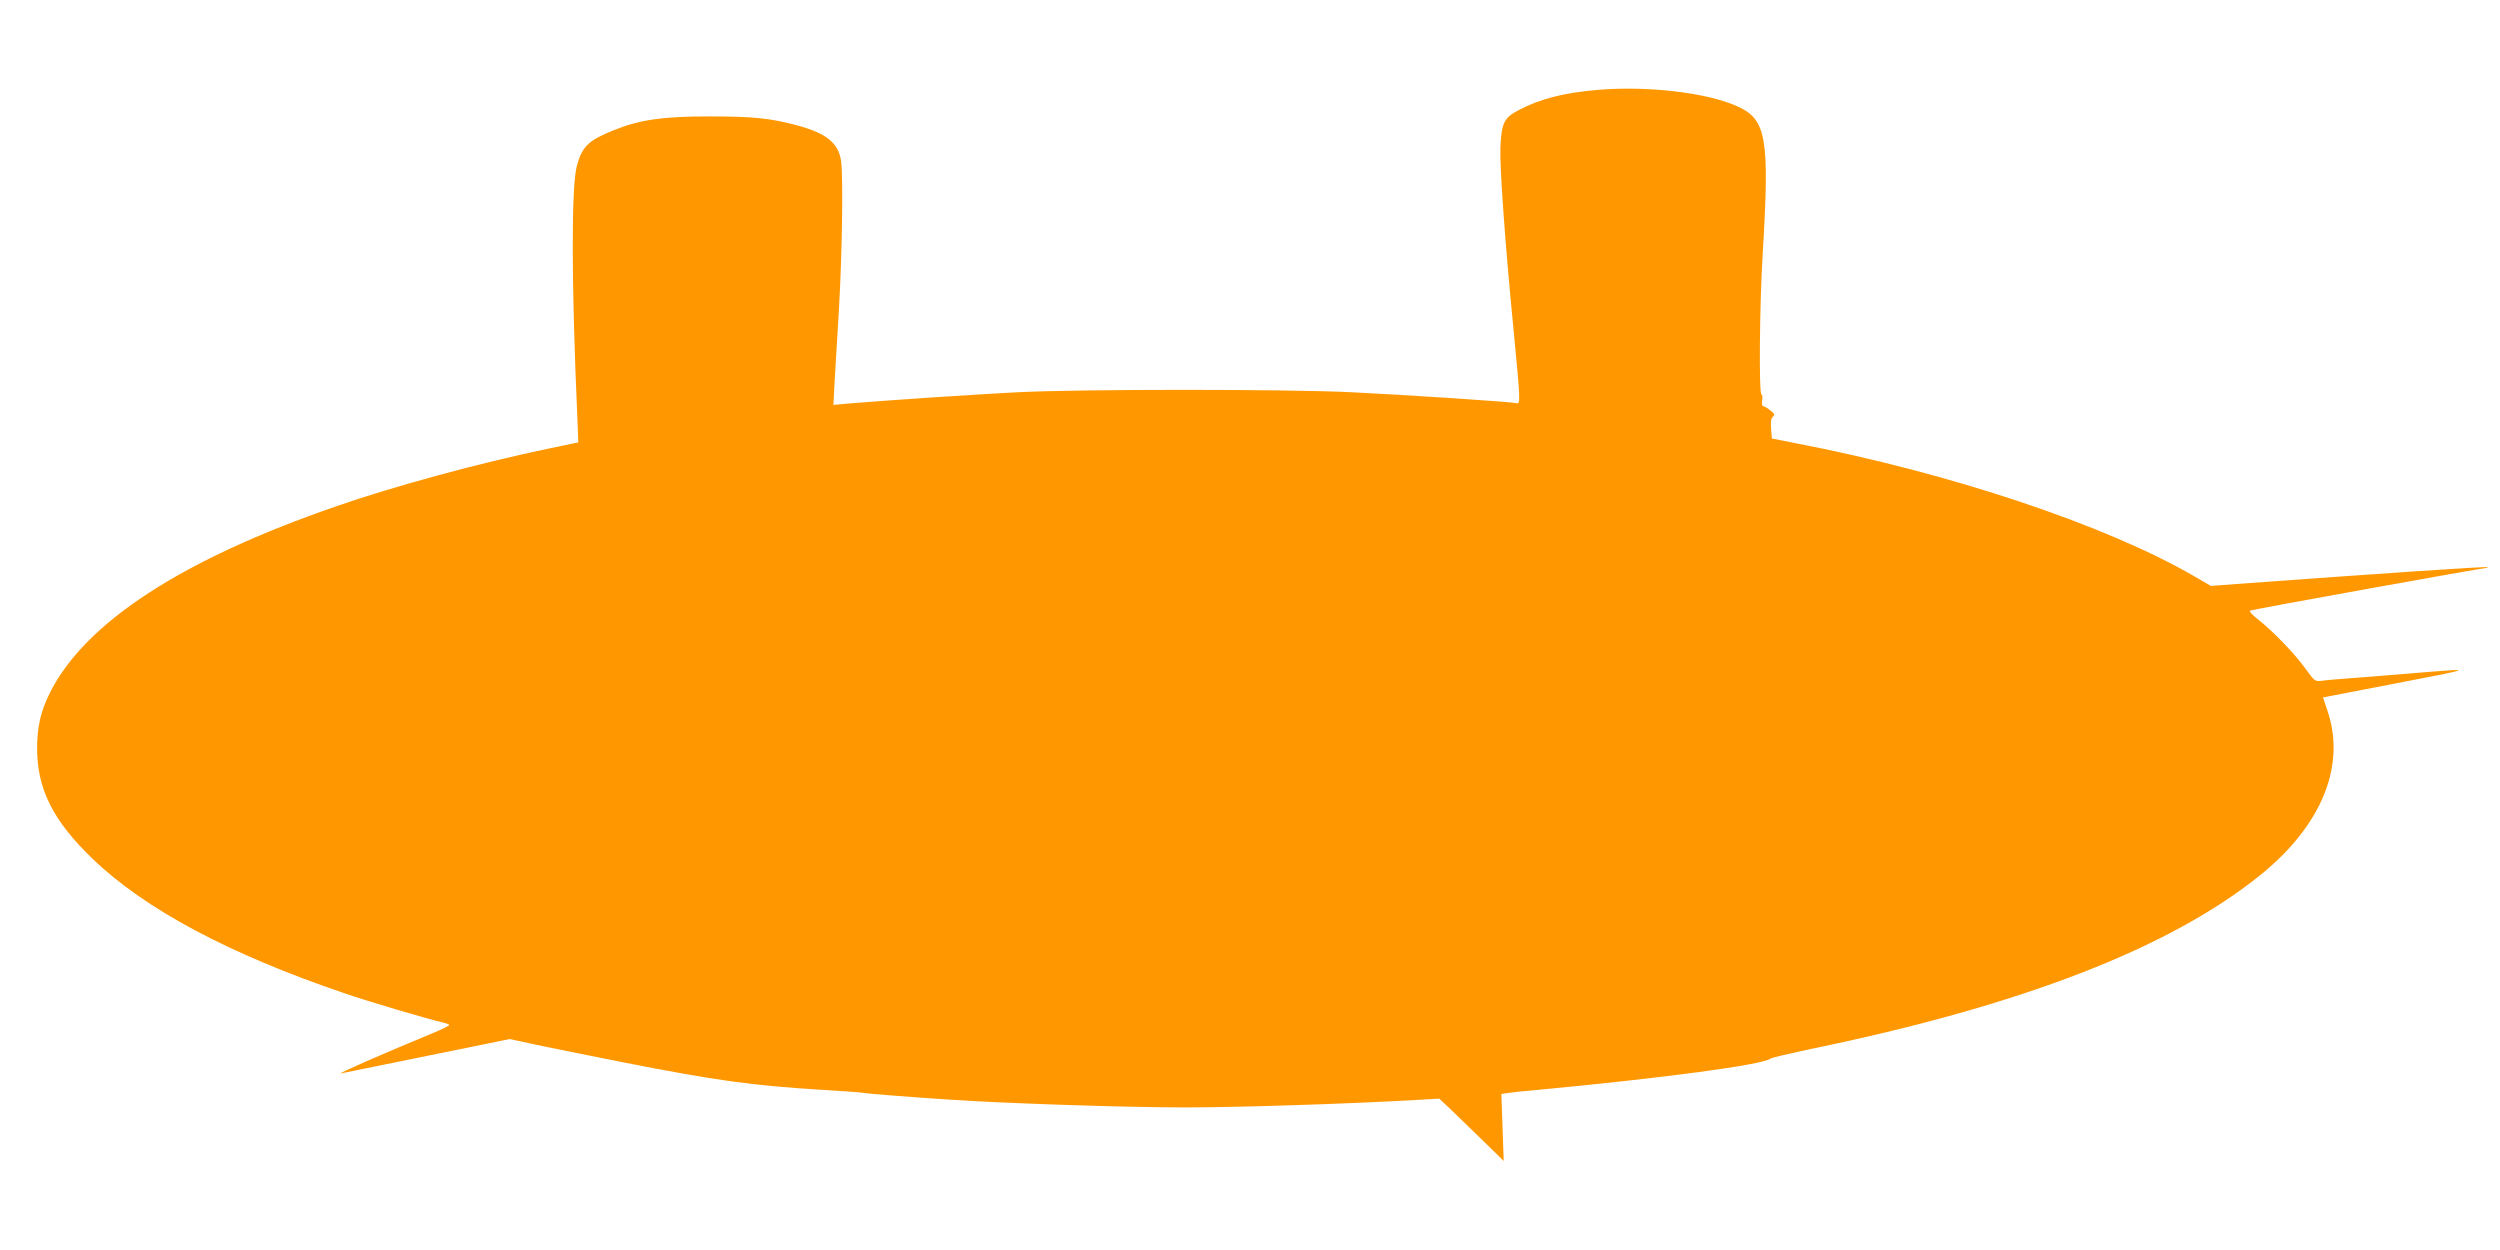 <?xml version="1.0" standalone="no"?>
<!DOCTYPE svg PUBLIC "-//W3C//DTD SVG 20010904//EN"
 "http://www.w3.org/TR/2001/REC-SVG-20010904/DTD/svg10.dtd">
<svg version="1.0" xmlns="http://www.w3.org/2000/svg"
 width="1280pt" height="640pt" viewBox="0 0 1280 640"
 preserveAspectRatio="xMidYMid meet">
<g transform="translate(0,640) scale(0.1,-0.1)"
fill="#ff9800" stroke="none">
<path d="M8182 5940 c-171 -14 -297 -46 -405 -103 -77 -40 -89 -66 -95 -192
-4 -97 24 -493 68 -940 35 -364 35 -374 14 -369 -33 7 -578 43 -849 56 -339
16 -1367 16 -1700 0 -232 -12 -653 -40 -869 -58 l-79 -7 6 114 c4 63 14 229
22 369 17 289 23 689 11 768 -14 91 -77 141 -228 181 -134 36 -227 45 -448 45
-238 0 -353 -17 -486 -70 -130 -52 -163 -83 -190 -181 -29 -107 -29 -586 2
-1293 l5 -125 -158 -33 c-349 -73 -785 -191 -1078 -293 -792 -273 -1288 -595
-1469 -955 -47 -94 -66 -174 -66 -286 0 -208 82 -371 284 -565 268 -258 699
-488 1291 -689 127 -44 438 -135 502 -149 18 -4 33 -10 33 -13 0 -4 -35 -21
-78 -39 -261 -108 -503 -214 -477 -209 17 3 218 44 447 91 l418 85 112 -24
c62 -14 273 -56 468 -95 478 -94 662 -119 1020 -141 96 -6 189 -12 205 -15 32
-5 205 -19 445 -35 274 -19 905 -40 1210 -40 274 0 850 19 1177 38 l122 7 73
-69 c40 -39 114 -110 165 -160 l92 -90 -6 171 -6 172 34 5 c19 3 84 10 144 15
658 62 1159 129 1200 161 6 5 98 26 205 49 1079 222 1838 516 2302 890 314
253 440 559 345 841 l-23 69 25 5 c14 3 157 30 316 61 441 85 440 84 153 61
-95 -8 -240 -20 -323 -26 -82 -6 -164 -13 -181 -16 -30 -4 -35 0 -79 61 -54
76 -165 191 -243 253 -33 26 -49 44 -40 46 22 8 1177 216 1201 217 12 0 17 3
10 5 -10 4 -530 -31 -1281 -86 l-132 -10 -88 51 c-453 262 -1246 527 -2039
680 l-121 24 -4 50 c-3 34 0 54 9 61 11 10 9 16 -13 33 -15 12 -31 21 -36 21
-6 0 -8 14 -6 30 3 17 1 30 -3 30 -14 0 -10 456 6 720 36 597 20 690 -133 757
-155 69 -454 104 -710 83z"/>
</g>
</svg>
